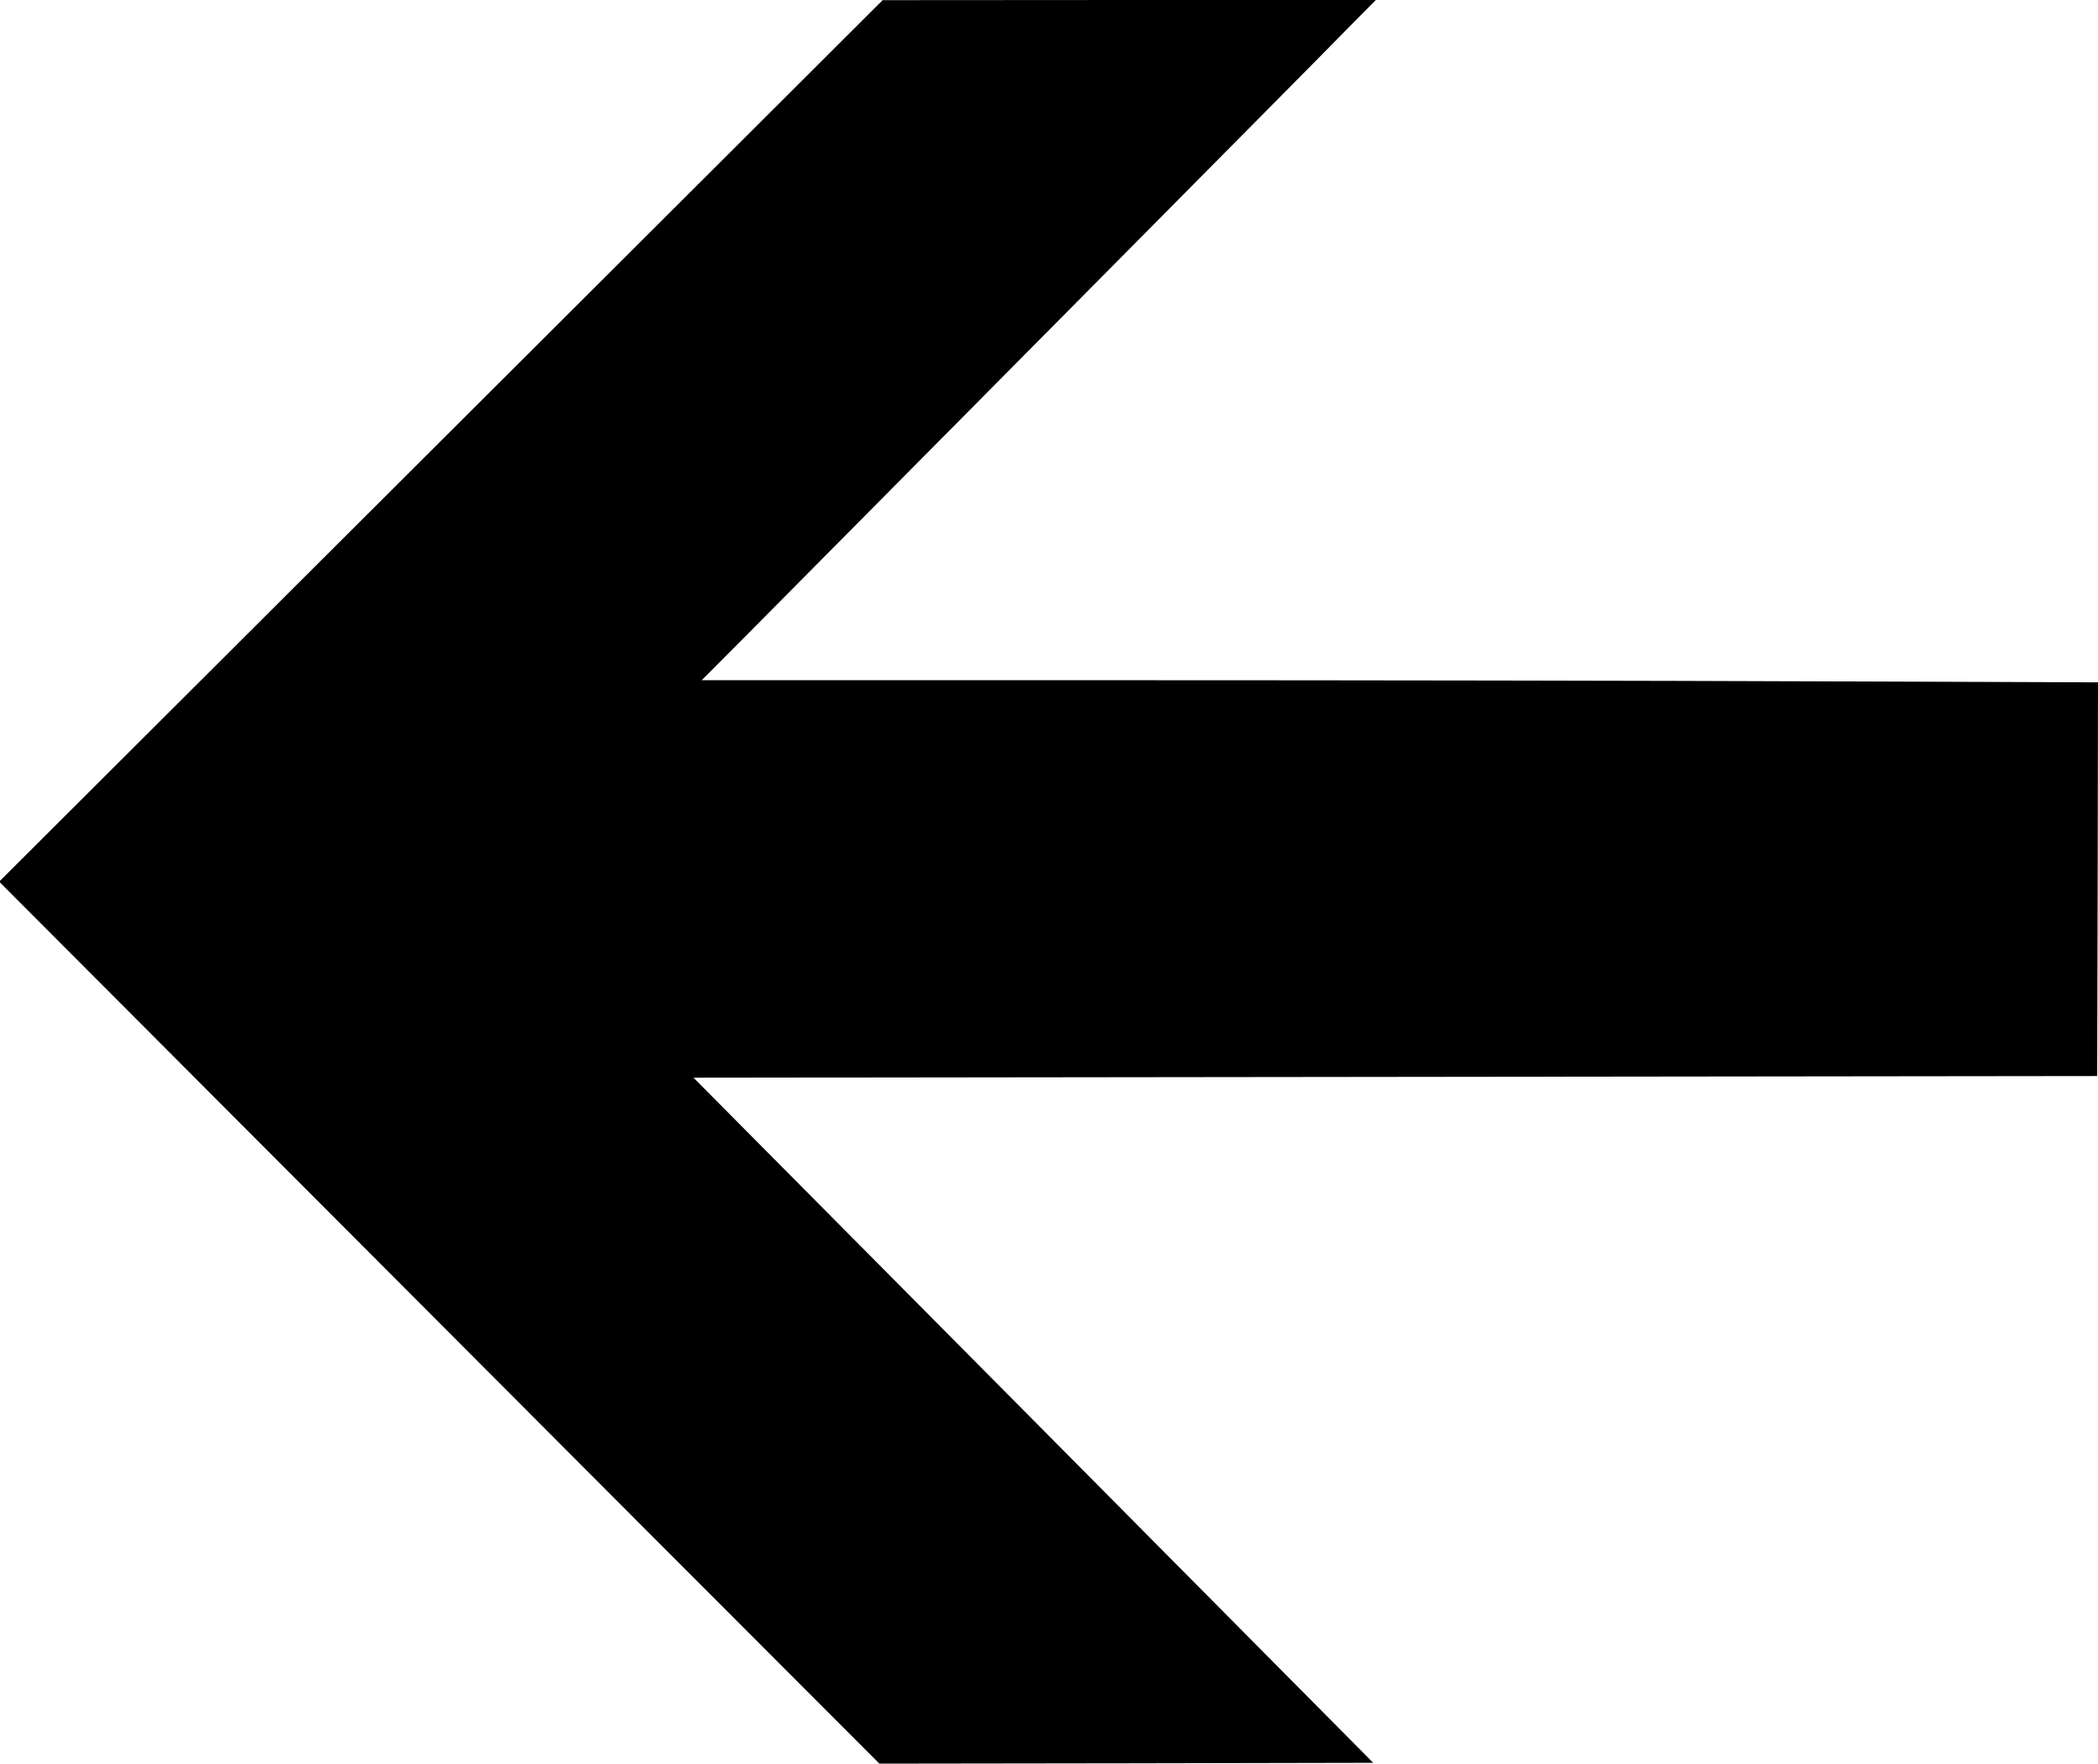  <svg version="1.0" xmlns="http://www.w3.org/2000/svg"
 width="1280pt" height="1076pt" viewBox="0 0 1280 1076"
 preserveAspectRatio="xMidYMid meet"><g transform="translate(0,1076) scale(0.1,-0.1)"
fill="#000000" stroke="none">
<path d="M2690 8070 l-2695 -2689 1280 -1283 c704 -706 1912 -1916 2685 -2691
l1405 -1407 1507 2 1506 3 -2073 2090 -2074 2090 4282 5 4282 5 3 1201 2 1201
-1702 6 c-937 4 -2854 7 -4260 7 l-2557 0 48 48 c27 26 338 340 692 697 355
358 1175 1186 1824 1840 649 655 1263 1274 1364 1378 l185 187 -1504 0 -1505
-1 -2695 -2689z"/>
</g>
</svg>
